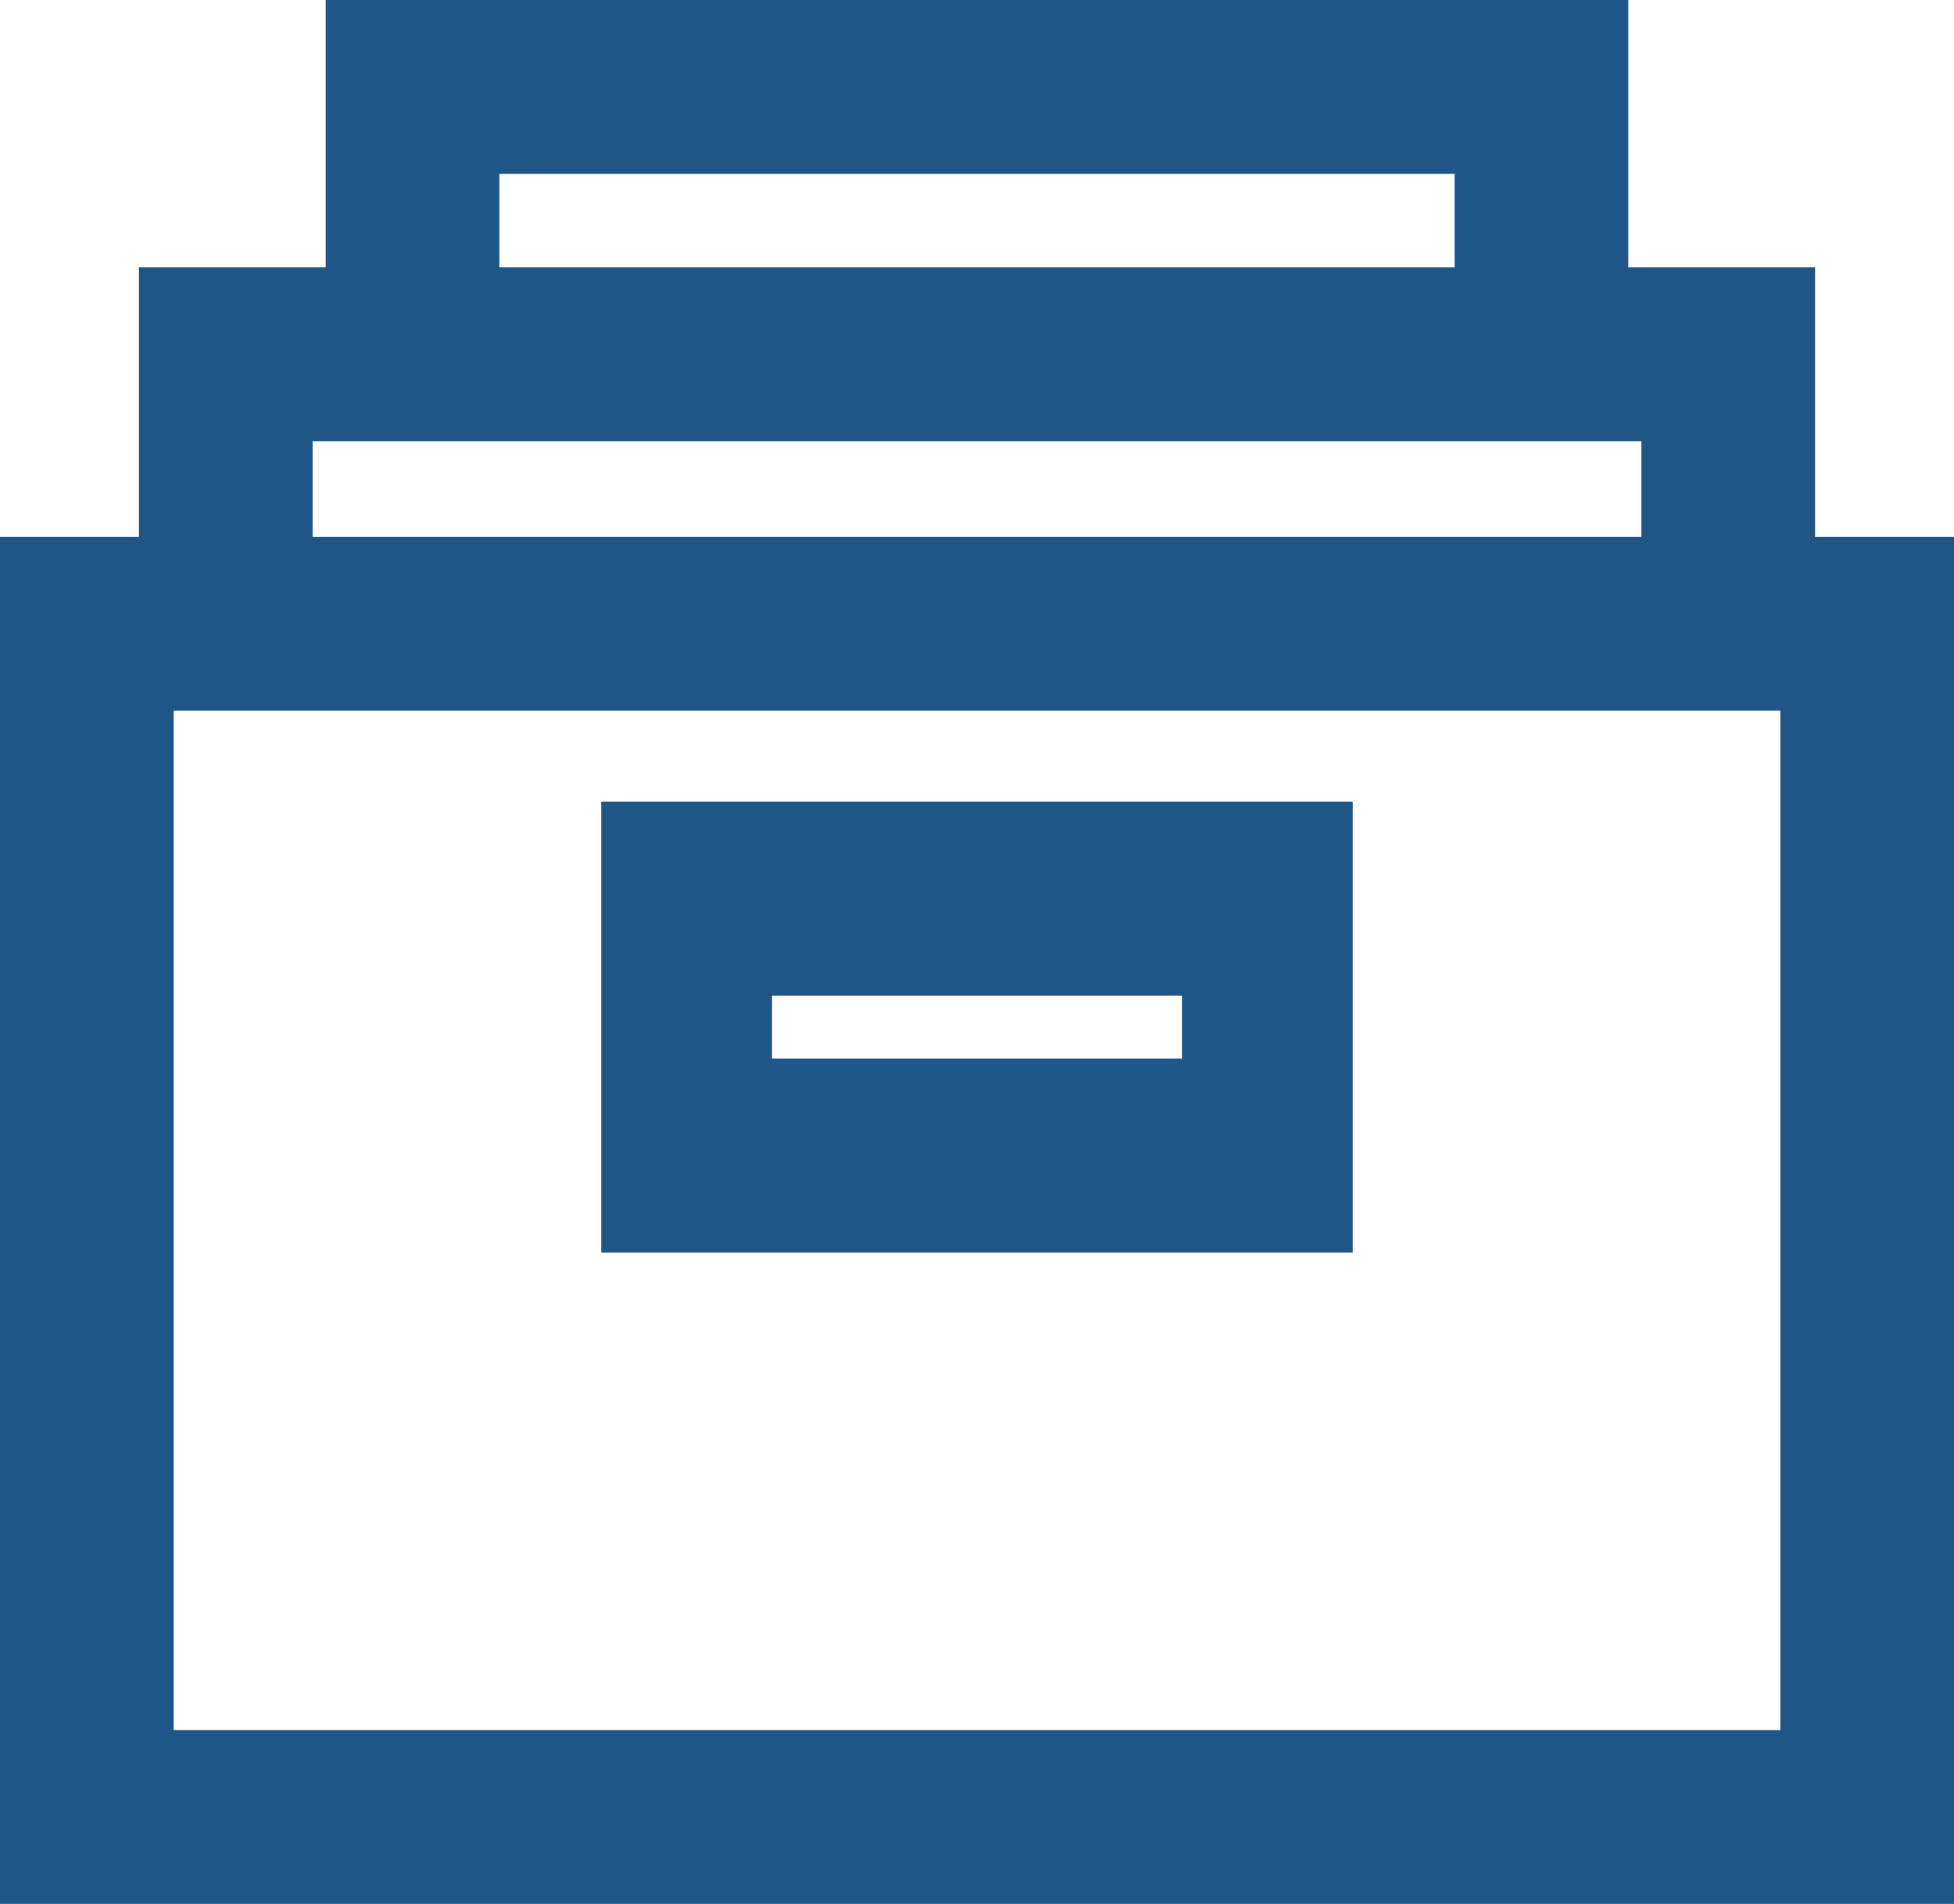 <?xml version="1.0" encoding="UTF-8"?>
<svg width="39px" height="38px" viewBox="0 0 39 38" version="1.1" xmlns="http://www.w3.org/2000/svg" xmlns:xlink="http://www.w3.org/1999/xlink">
    <!-- Generator: sketchtool 51.3 (57544) - http://www.bohemiancoding.com/sketch -->
    <title>A11E486A-0298-4FA0-9EDB-A077A4739CE4</title>
    <desc>Created with sketchtool.</desc>
    <defs></defs>
    <g id="desktop_research_lists" stroke="none" stroke-width="1" fill="none" fill-rule="evenodd">
        <g id="product_page" transform="translate(-933, -791)" fill="#205588" fill-rule="nonzero">
            <g id="1" transform="translate(149, -732)">
                <g id="Group-2" transform="translate(1, 1411)">
                    <g id="ic_storage" transform="translate(783, 112)">
                        <path d="M36.227,5.336 L32.5,5.336 L32.5,0 L6.5,0 L6.5,5.336 L2.773,5.336 L2.773,10.715 L0,10.715 L0,38 L39,38 L39,10.715 L36.227,10.715 L36.227,5.336 Z M9.967,3.47 L29.033,3.47 L29.033,5.336 L9.967,5.336 L9.967,3.47 Z M6.24,8.806 L32.76,8.806 L32.76,10.715 L6.24,10.715 L6.24,8.806 Z M35.533,34.53 L3.467,34.53 L3.467,14.185 L35.533,14.185 L35.533,34.53 Z" id="Shape"></path>
                        <path d="M27,16 L12,16 L12,25 L27,25 L27,16 Z M23.591,21.129 L15.409,21.129 L15.409,19.871 L23.591,19.871 L23.591,21.129 Z" id="Shape"></path>
                    </g>
                </g>
            </g>
        </g>
    </g>
</svg>
